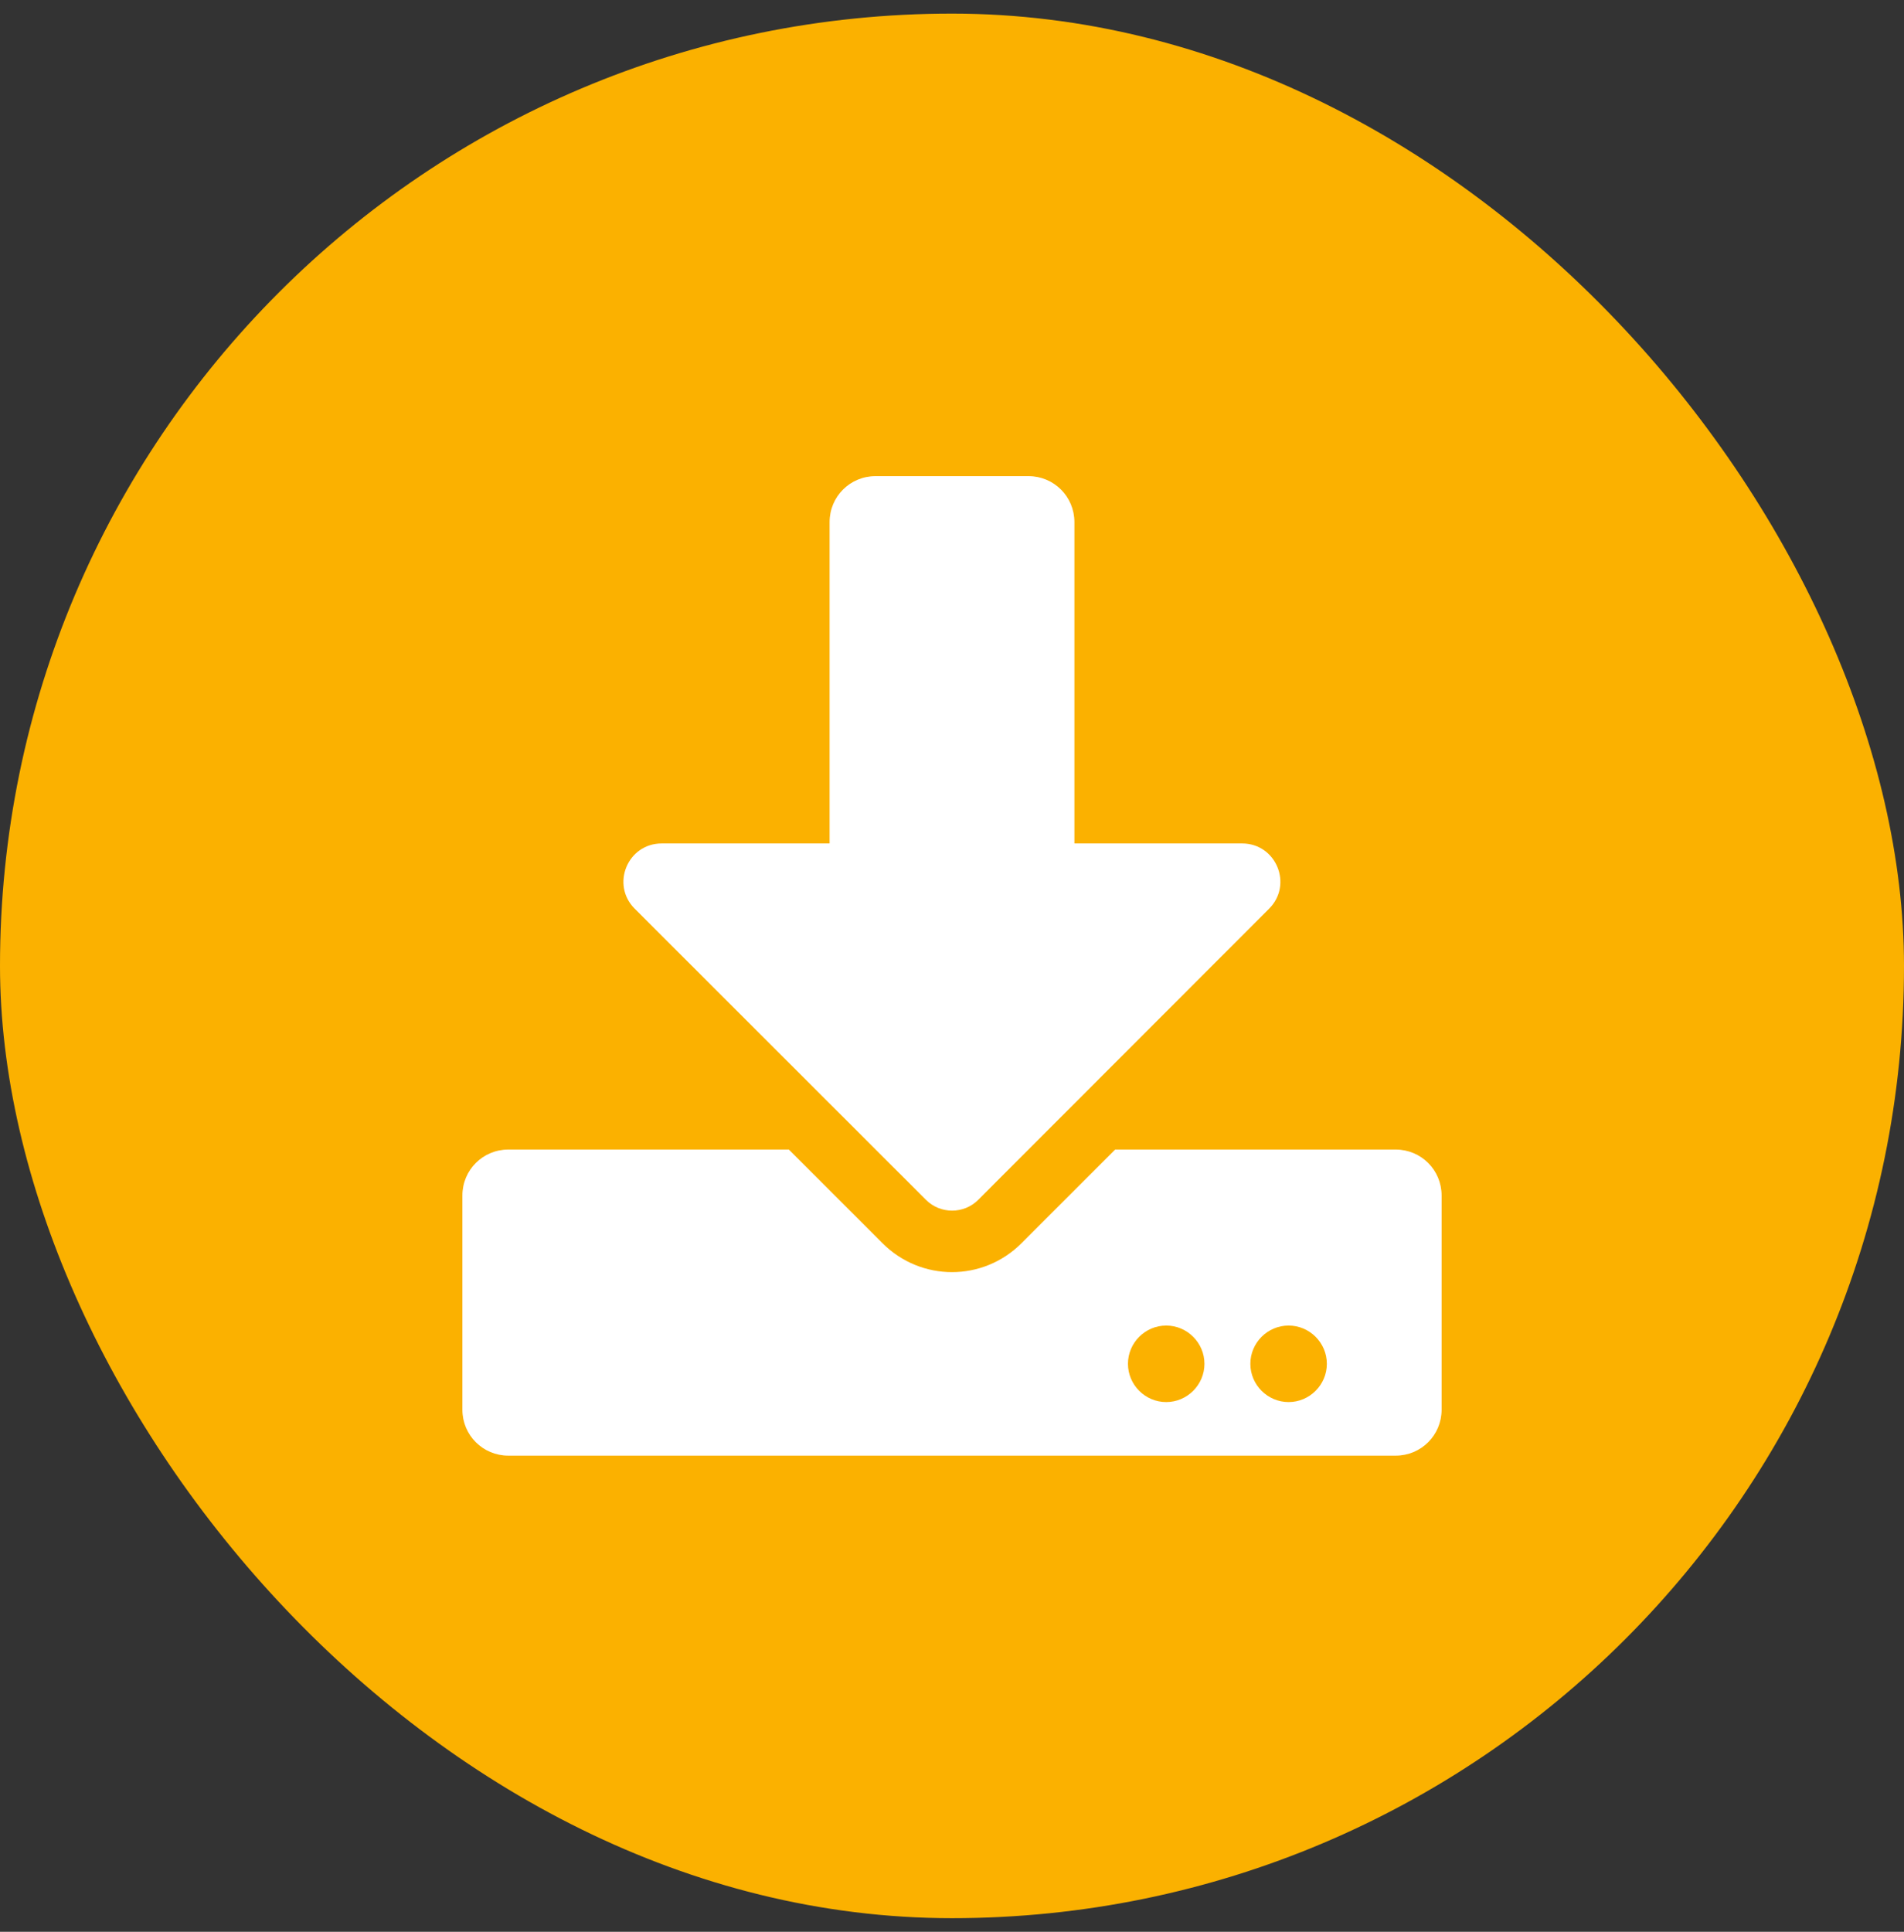 <?xml version="1.0" encoding="UTF-8"?>
<svg xmlns="http://www.w3.org/2000/svg" width="70" height="71" viewBox="0 0 70 71" fill="none">
  <rect x="0" y="0" width="70" height="71" fill="#333333" stroke="none"/>
  <rect y="0.5" width="70" height="70" rx="35" fill="#FBB100"></rect>
  <path d="M32.188 17.5H37.812C38.748 17.5 39.5 18.252 39.5 19.188V31H45.666C46.918 31 47.544 32.512 46.658 33.398L35.963 44.099C35.436 44.627 34.571 44.627 34.044 44.099L23.335 33.398C22.449 32.512 23.075 31 24.327 31H30.5V19.188C30.5 18.252 31.252 17.5 32.188 17.5ZM53 43.938V51.812C53 52.748 52.248 53.5 51.312 53.5H18.688C17.752 53.5 17 52.748 17 51.812V43.938C17 43.002 17.752 42.25 18.688 42.25H29.002L32.448 45.695C33.861 47.109 36.139 47.109 37.552 45.695L40.998 42.25H51.312C52.248 42.25 53 43.002 53 43.938ZM44.281 50.125C44.281 49.352 43.648 48.719 42.875 48.719C42.102 48.719 41.469 49.352 41.469 50.125C41.469 50.898 42.102 51.531 42.875 51.531C43.648 51.531 44.281 50.898 44.281 50.125ZM48.781 50.125C48.781 49.352 48.148 48.719 47.375 48.719C46.602 48.719 45.969 49.352 45.969 50.125C45.969 50.898 46.602 51.531 47.375 51.531C48.148 51.531 48.781 50.898 48.781 50.125Z" fill="white"></path>
</svg>
